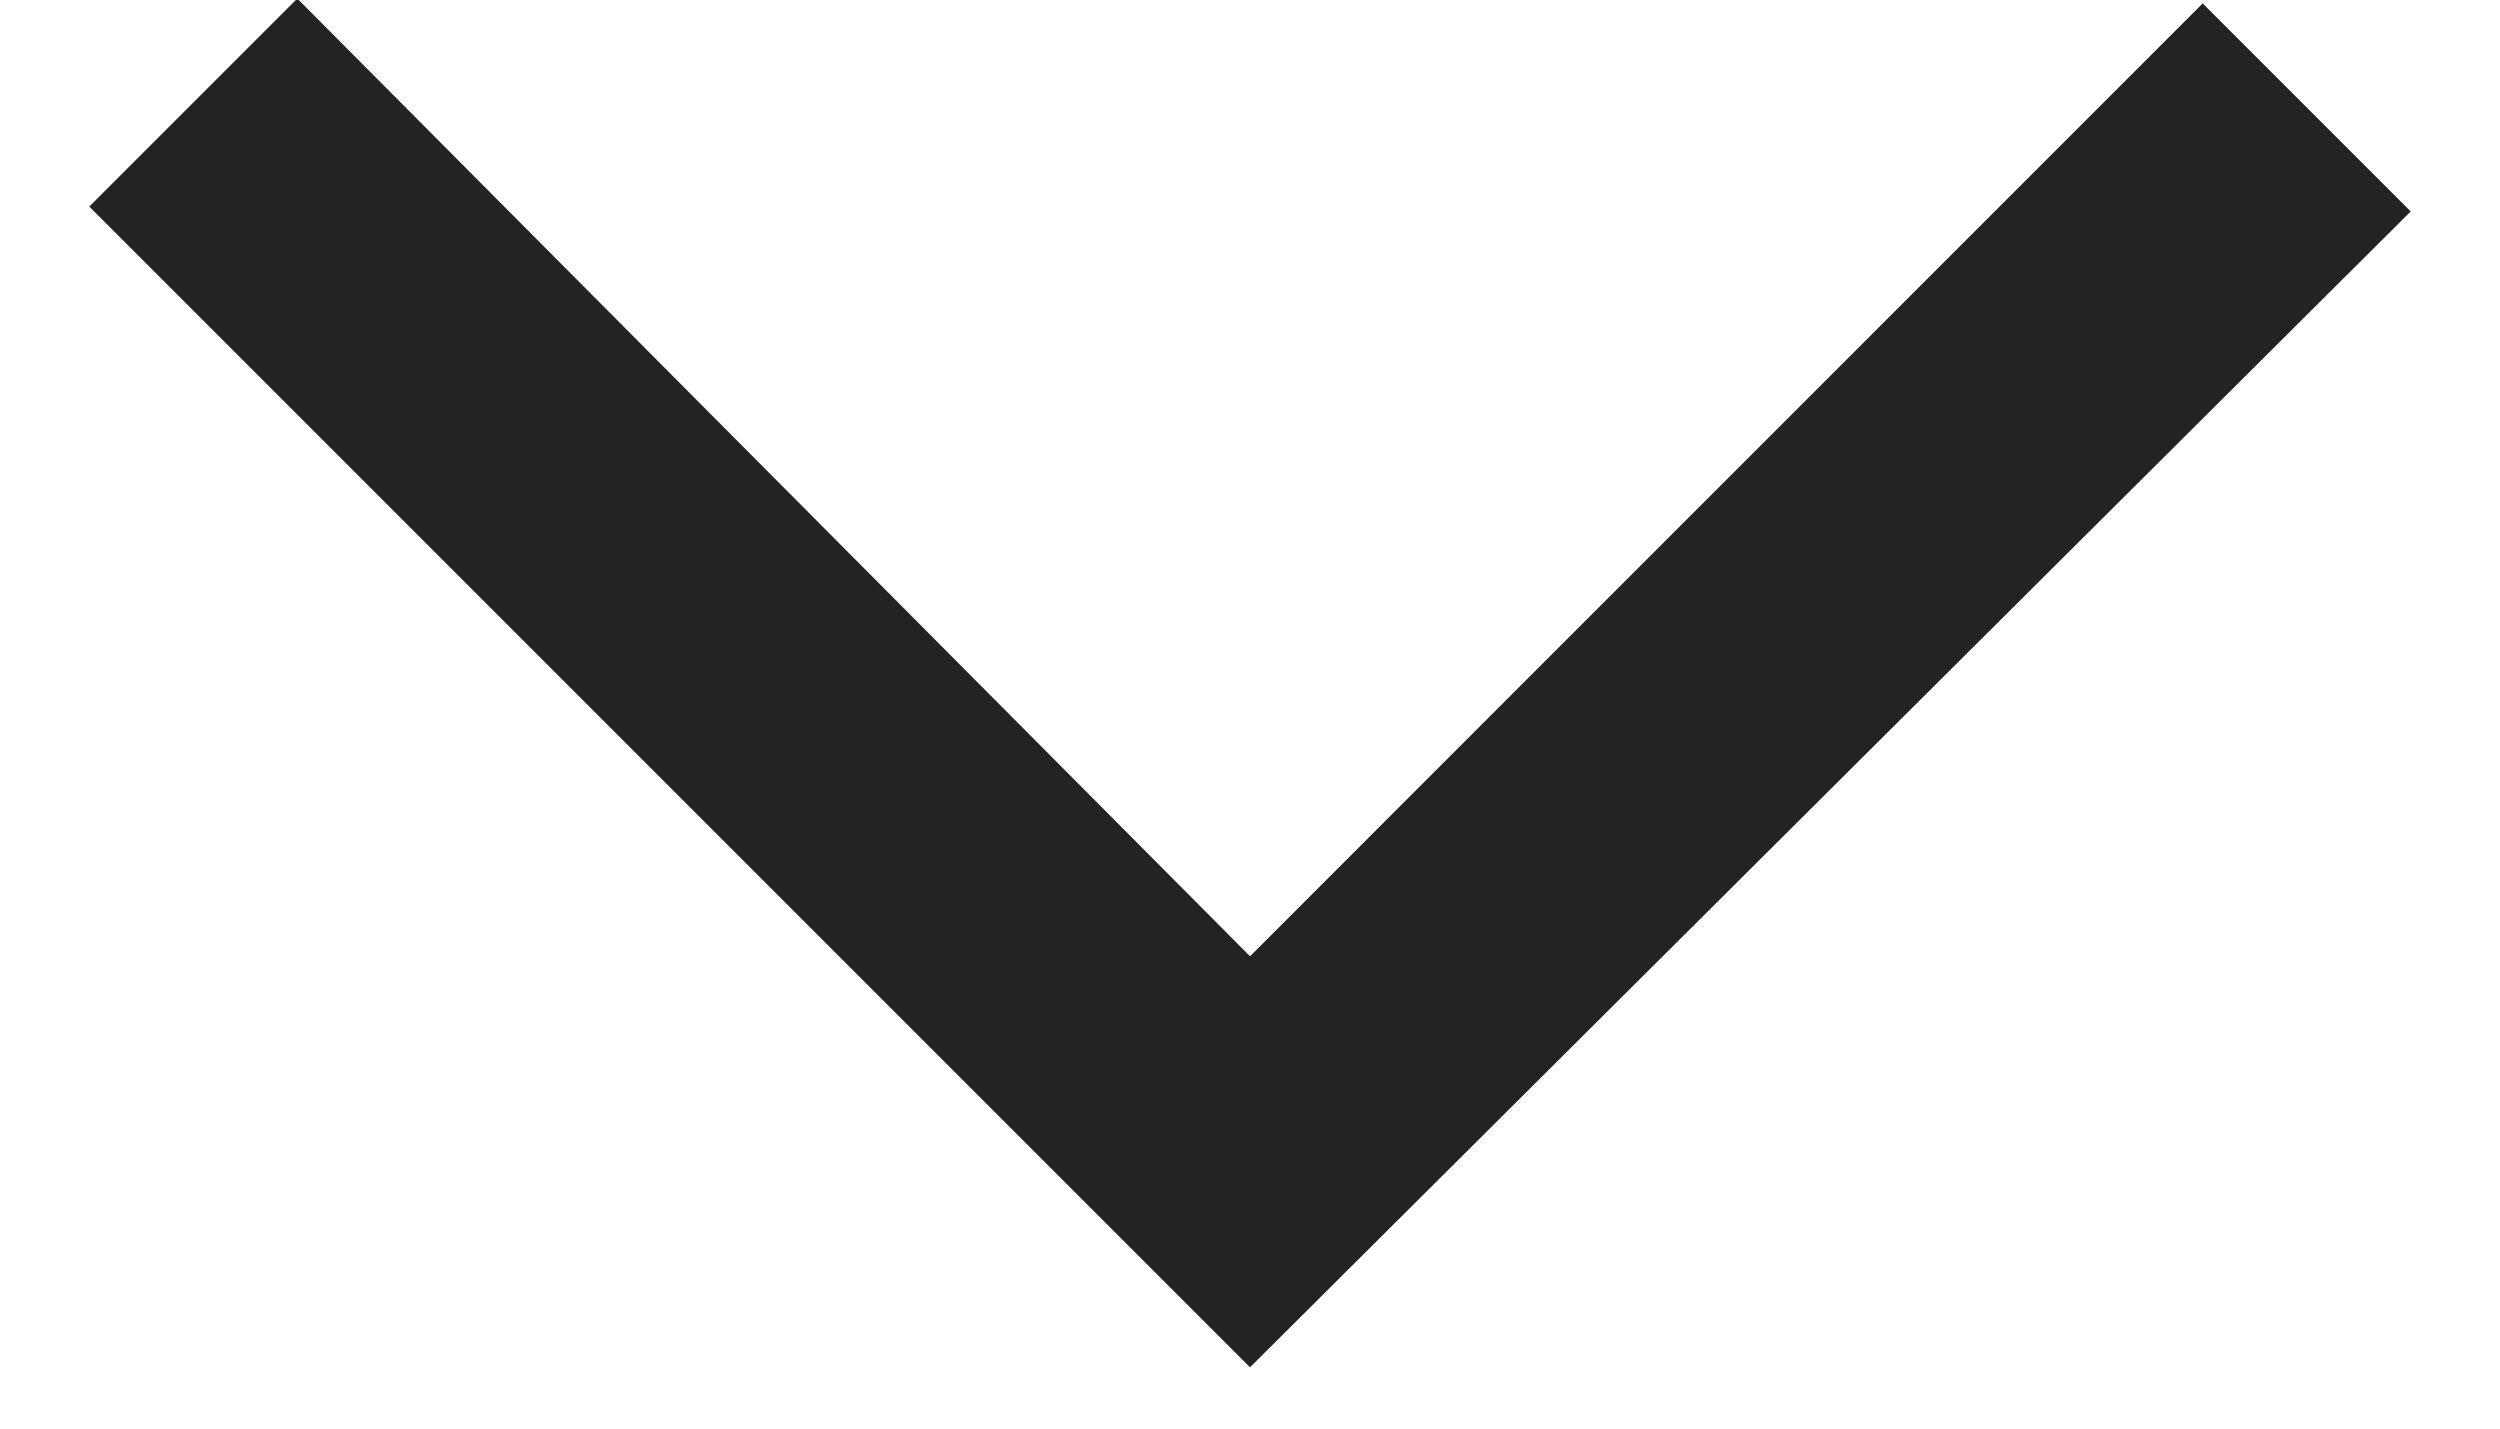 <svg width="14" height="8" viewBox="0 0 14 8" fill="none" xmlns="http://www.w3.org/2000/svg">
<path d="M7 7.657L0.5 1.157L1.665 -0.008L7 5.355L12.335 0.019L13.5 1.184L7 7.657Z" fill="#232323"/>
</svg>
